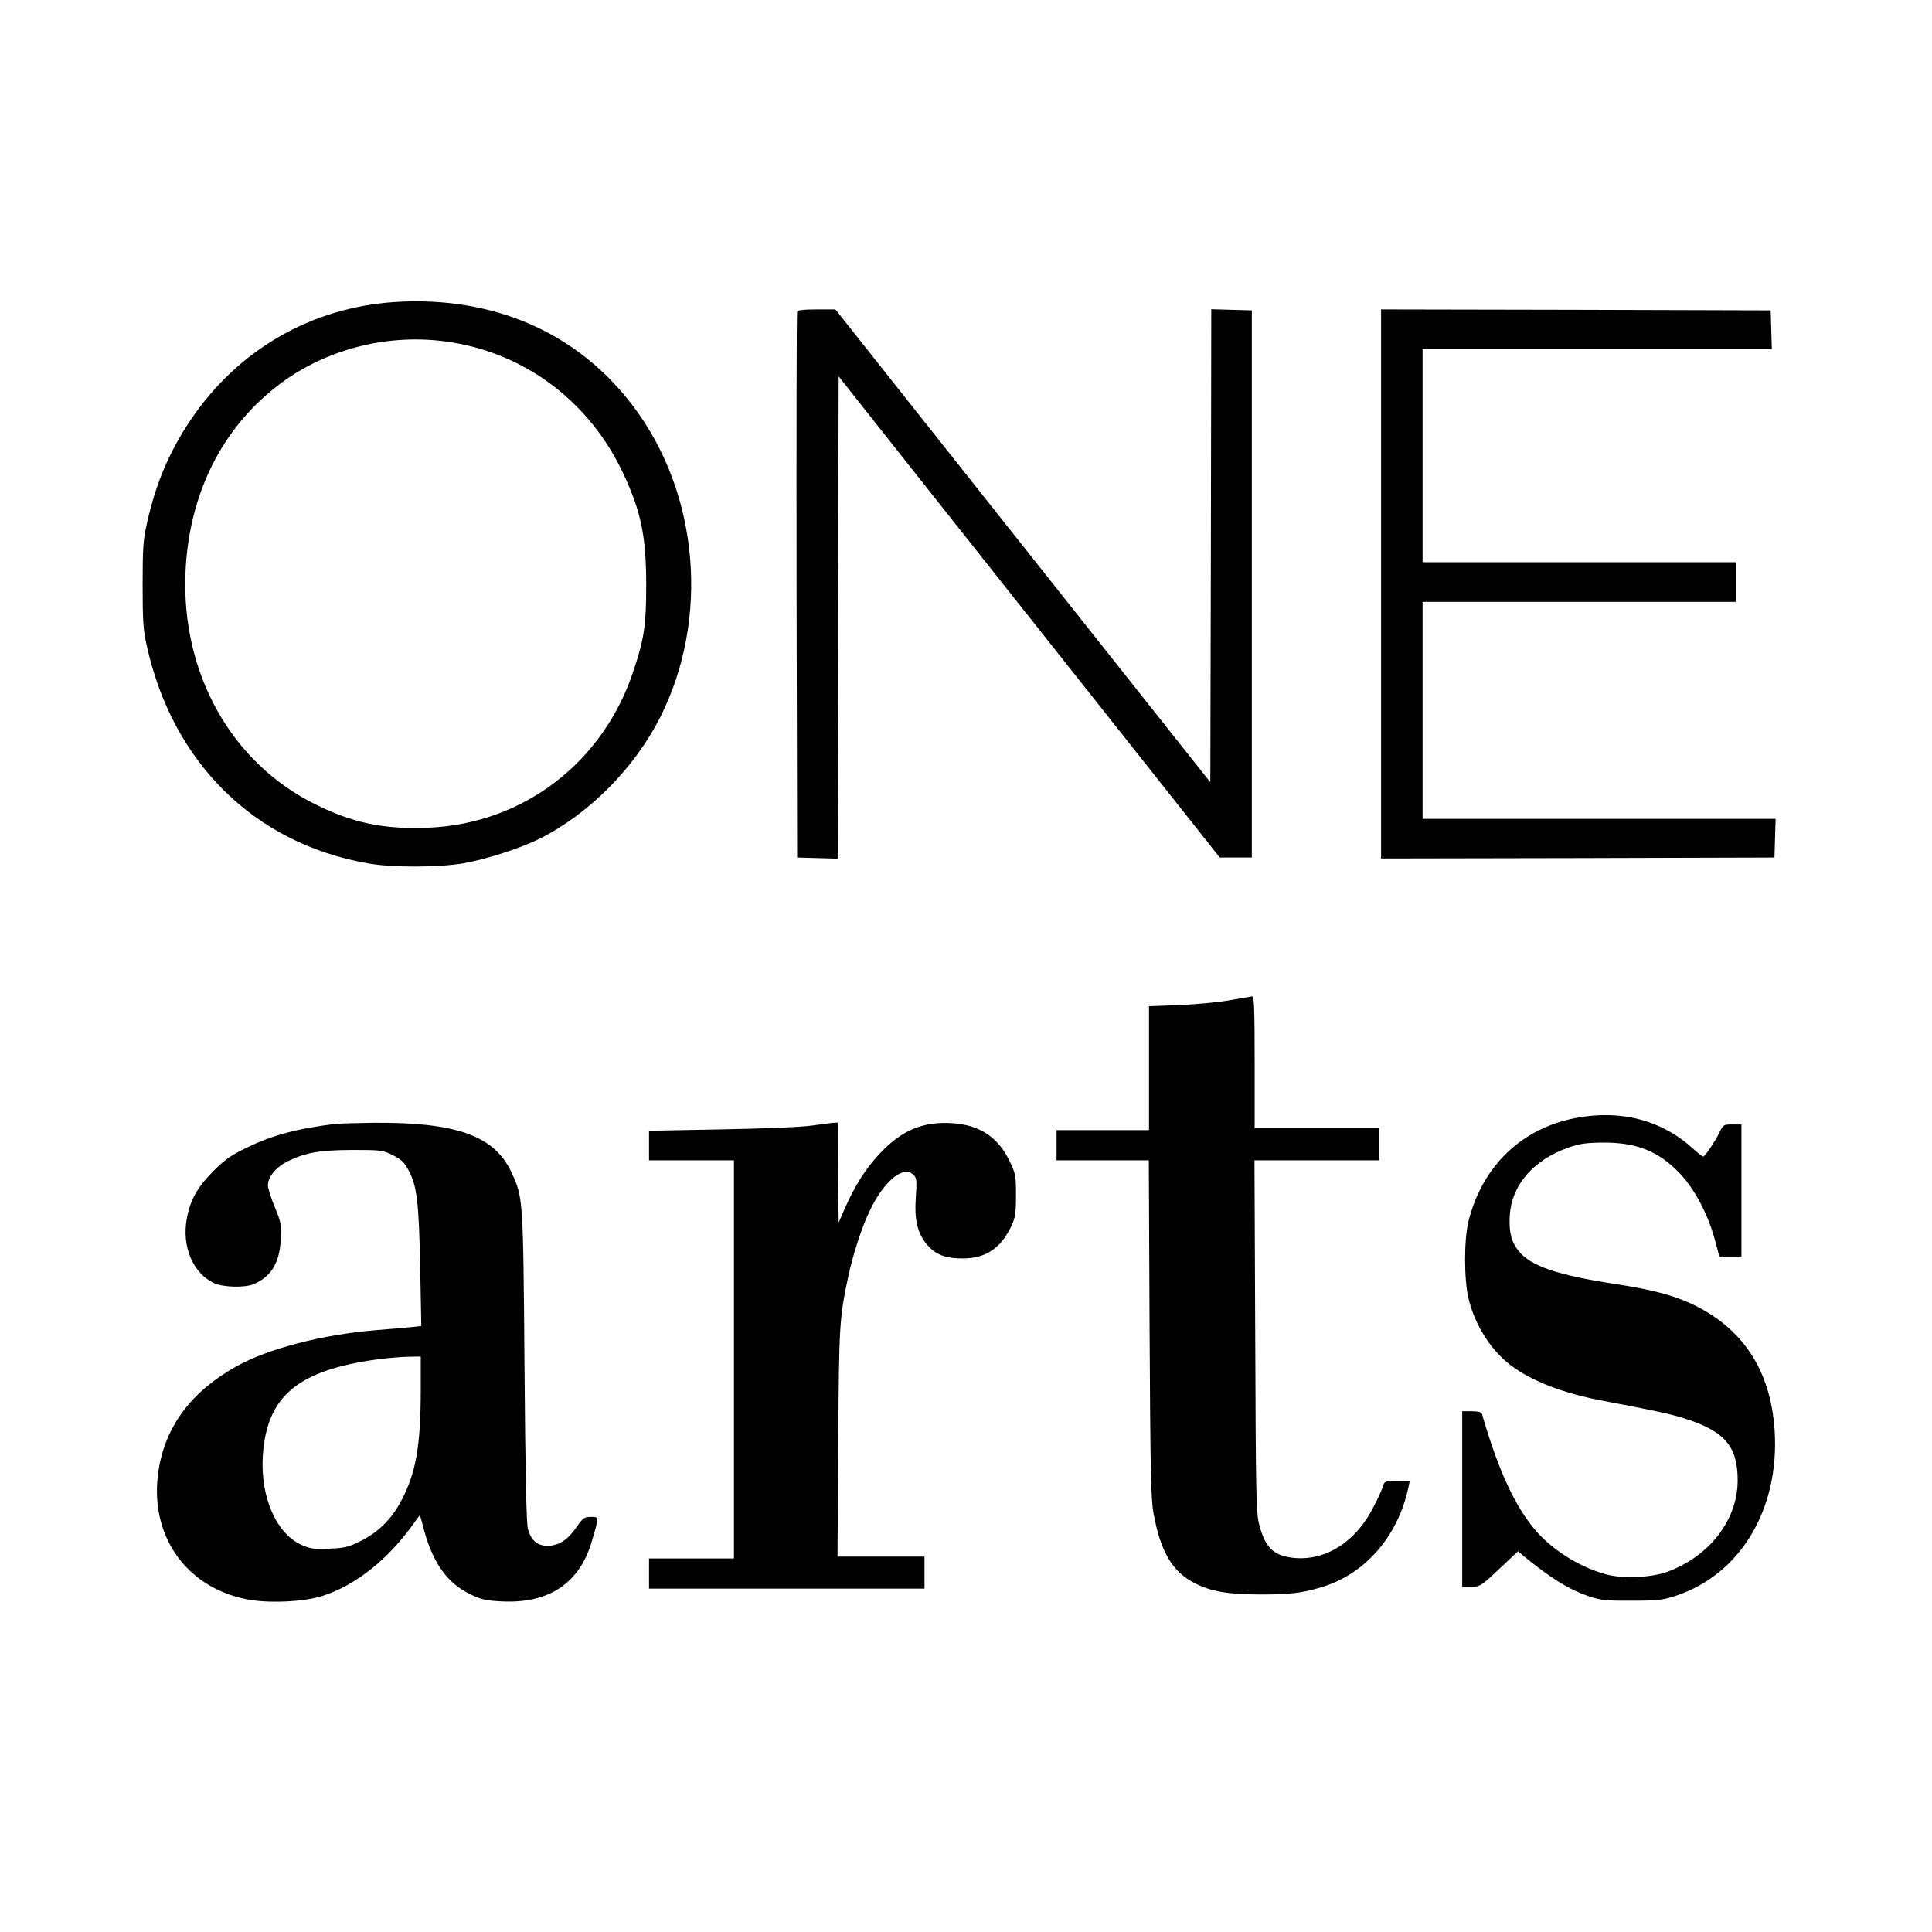 <?xml version="1.0" standalone="no"?>
<!DOCTYPE svg PUBLIC "-//W3C//DTD SVG 20010904//EN"
 "http://www.w3.org/TR/2001/REC-SVG-20010904/DTD/svg10.dtd">
<svg version="1.0" xmlns="http://www.w3.org/2000/svg"
 width="1024pt" height="1024pt" viewBox="0 0 1024 1024"
 preserveAspectRatio="xMidYMid meet">
<g transform="translate(0,1024) scale(0.1,-0.1)"
fill="#000000" stroke="none">
<path d="M2090 8639 c-443 -30 -830 -254 -1081 -627 -113 -169 -184 -336 -231
-549 -19 -85 -22 -128 -22 -323 0 -195 3 -238 22 -323 138 -622 572 -1048
1172 -1153 128 -23 372 -22 505 0 120 21 304 80 406 131 261 131 503 375 639
645 262 521 205 1182 -141 1643 -295 394 -744 590 -1269 556z m307 -214 c398
-65 732 -321 907 -696 94 -201 121 -333 121 -589 0 -212 -10 -283 -66 -451
-159 -489 -584 -815 -1089 -836 -235 -10 -402 25 -605 127 -441 221 -704 693
-682 1225 17 396 176 733 455 964 260 217 617 312 959 256z"/>
<path d="M4225 8588 c-3 -7 -4 -661 -3 -1453 l3 -1440 107 -3 108 -3 2 1278 3
1278 182 -230 c100 -127 271 -342 380 -480 109 -137 350 -441 535 -675 185
-234 469 -591 630 -795 l293 -370 85 0 85 0 0 1450 0 1450 -107 3 -108 3 -2
-1254 -3 -1253 -380 479 c-209 264 -443 559 -520 656 -77 97 -353 445 -614
774 l-473 597 -100 0 c-70 0 -100 -4 -103 -12z"/>
<path d="M7320 7145 l0 -1455 1043 2 1042 3 3 103 3 102 -936 0 -935 0 0 575
0 575 830 0 830 0 0 105 0 105 -830 0 -830 0 0 565 0 565 925 0 926 0 -3 103
-3 102 -1032 3 -1033 2 0 -1455z"/>
<path d="M6520 4939 c-58 -11 -178 -22 -267 -26 l-163 -6 0 -328 0 -329 -245
0 -245 0 0 -80 0 -80 244 0 245 0 4 -887 c4 -750 7 -902 20 -978 37 -208 99
-315 221 -377 87 -44 178 -59 351 -59 150 0 212 7 314 37 234 68 410 269 466
531 l7 33 -67 0 c-61 0 -67 -2 -73 -22 -3 -13 -25 -63 -50 -111 -95 -191 -260
-295 -435 -273 -99 13 -142 56 -173 176 -16 59 -18 157 -21 998 l-4 932 330 0
331 0 0 85 0 85 -330 0 -330 0 0 350 c0 274 -3 350 -12 349 -7 -1 -60 -10
-118 -20z"/>
<path d="M8355 4315 c-287 -53 -497 -253 -571 -545 -25 -98 -25 -313 0 -415
35 -146 129 -288 242 -365 111 -77 264 -134 452 -171 296 -56 373 -73 447 -96
216 -68 285 -148 285 -329 0 -210 -150 -404 -376 -486 -81 -29 -228 -36 -315
-14 -115 30 -232 94 -326 179 -135 122 -240 332 -339 675 -2 7 -22 12 -54 12
l-50 0 0 -465 0 -465 48 0 c46 0 50 2 148 94 l100 94 29 -25 c150 -122 243
-179 350 -215 62 -20 89 -23 225 -22 140 0 162 3 235 27 341 114 547 460 521
874 -21 321 -169 546 -444 674 -97 45 -217 76 -405 104 -302 47 -442 94 -506
172 -40 49 -54 100 -49 188 9 163 124 297 312 363 58 20 91 25 181 26 179 1
295 -45 407 -162 79 -82 152 -220 188 -356 l23 -86 59 0 58 0 0 350 0 350 -48
0 c-46 0 -49 -2 -66 -37 -23 -49 -79 -133 -89 -133 -4 0 -26 17 -48 37 -167
154 -383 213 -624 168z"/>
<path d="M1785 4284 c-203 -24 -341 -60 -475 -126 -88 -42 -117 -63 -181 -127
-84 -85 -121 -152 -139 -251 -27 -148 33 -289 145 -341 48 -22 160 -25 208 -6
94 40 139 113 145 237 4 81 2 91 -32 173 -20 48 -36 100 -36 115 0 43 42 95
101 125 98 48 169 61 344 62 155 0 162 -1 216 -27 45 -23 61 -37 83 -78 46
-84 56 -166 63 -512 l6 -316 -54 -6 c-30 -3 -113 -10 -185 -16 -284 -23 -573
-98 -741 -192 -239 -133 -377 -318 -413 -553 -51 -336 139 -615 465 -681 110
-23 302 -15 400 16 177 55 352 194 489 387 16 24 31 42 32 40 1 -1 12 -38 23
-82 48 -174 126 -280 248 -337 57 -27 81 -32 167 -36 249 -11 410 99 474 323
38 130 38 125 -6 125 -35 0 -42 -5 -75 -52 -47 -69 -93 -99 -151 -101 -55 -2
-91 27 -108 89 -8 26 -14 317 -18 859 -7 899 -7 896 -69 1031 -90 194 -290
266 -728 263 -92 -1 -181 -4 -198 -5z m445 -1411 c0 -293 -25 -438 -101 -583
-51 -99 -123 -171 -218 -218 -65 -32 -84 -37 -165 -40 -79 -4 -100 -1 -144 18
-137 59 -223 255 -209 475 21 315 184 452 607 510 52 7 125 13 163 14 l67 1 0
-177z"/>
<path d="M4300 4274 c-56 -8 -254 -16 -477 -20 l-383 -7 0 -79 0 -78 225 0
225 0 0 -1055 0 -1055 -225 0 -225 0 0 -80 0 -80 730 0 730 0 0 85 0 85 -231
0 -230 0 4 603 c4 625 6 658 52 877 25 119 73 268 117 357 76 158 181 241 232
184 15 -16 16 -32 10 -118 -8 -118 8 -187 57 -247 46 -55 98 -76 190 -76 125
0 205 54 262 177 18 40 22 65 22 158 0 103 -2 114 -32 177 -61 130 -160 196
-306 205 -156 10 -269 -38 -386 -163 -72 -77 -128 -165 -182 -286 l-34 -78 -3
265 -2 265 -23 -1 c-12 -1 -65 -8 -117 -15z"/>
</g>
</svg>
